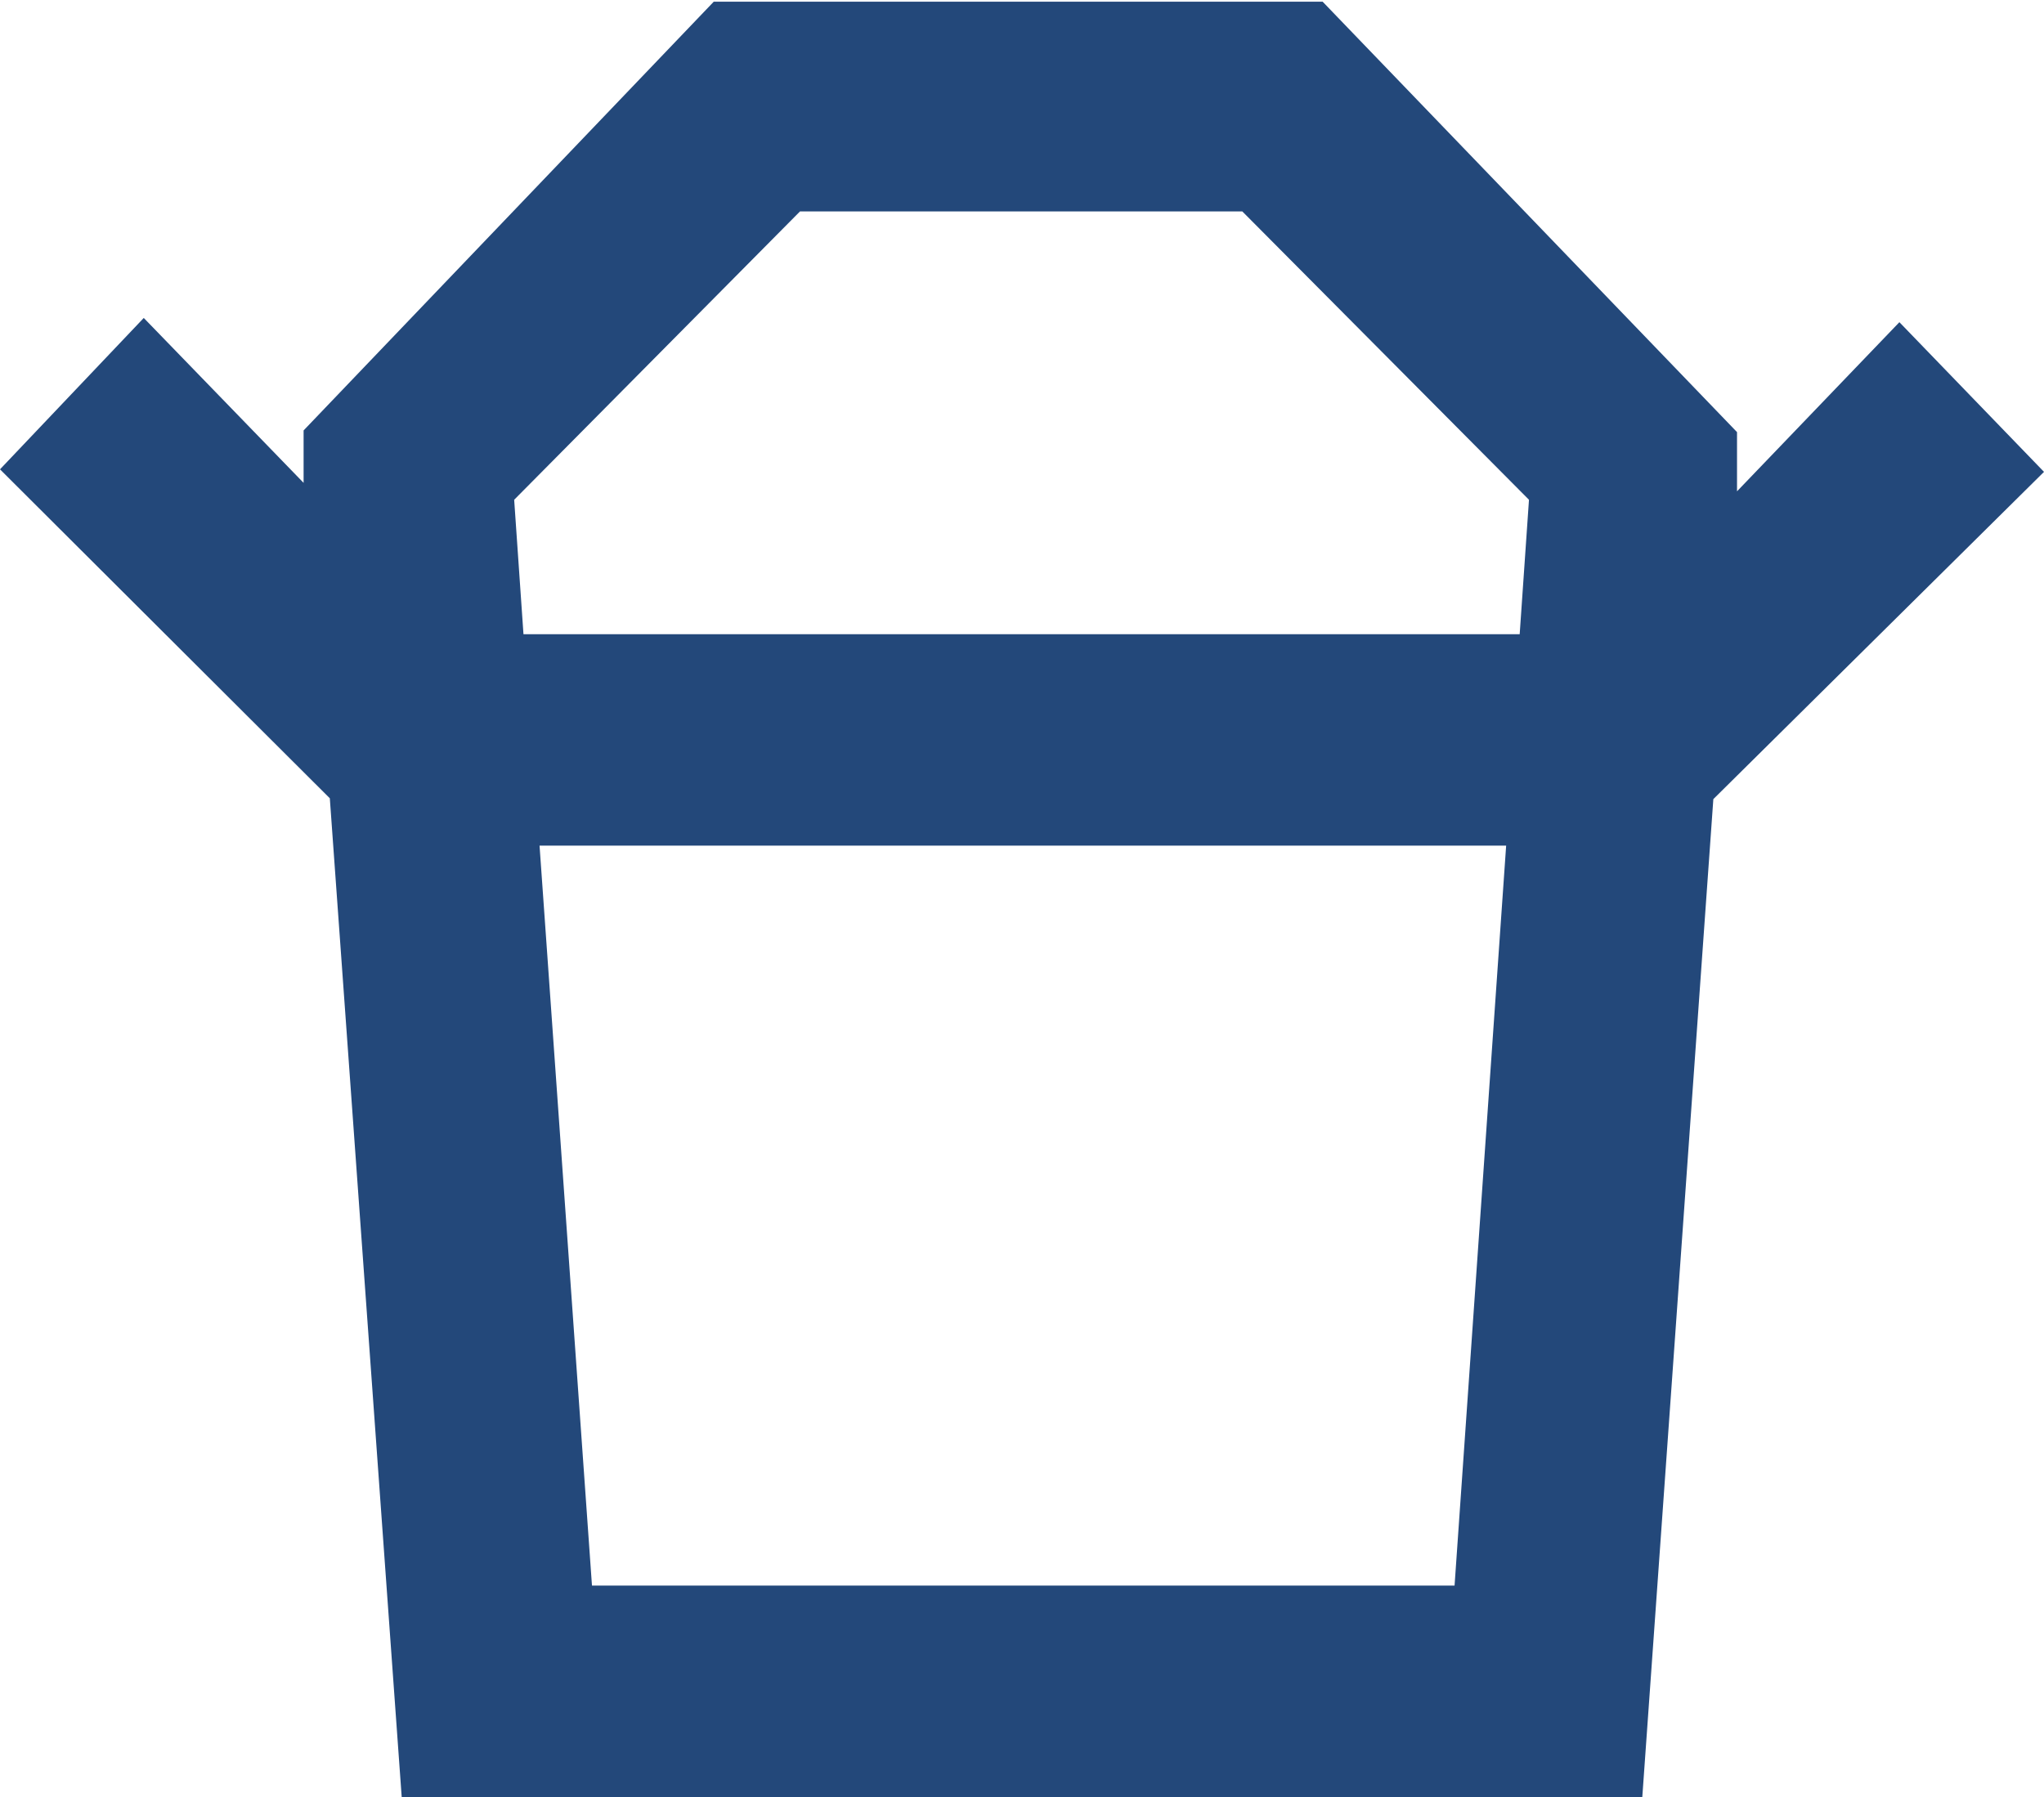 <svg id="Layer_1" data-name="Layer 1" xmlns="http://www.w3.org/2000/svg" viewBox="0 0 24.17 21.25"><path d="M12.74,26.56l-.62-8.75H23.55l-.61,8.75ZM15.2,10.31h5.23l3.39,3.41-.11,1.59H11.93l-.11-1.59Zm14.71,3.08L28.2,11.62l-1.92,2,0-.7-4.9-5.09h-7.2L9.33,12.9l0,.62L7.44,11.57l-1.7,1.79,3.9,3.89.85,11.81H25.16L26,17.26Z" transform="translate(-5.74 -7.81)" style="fill:#23487A"/></svg>